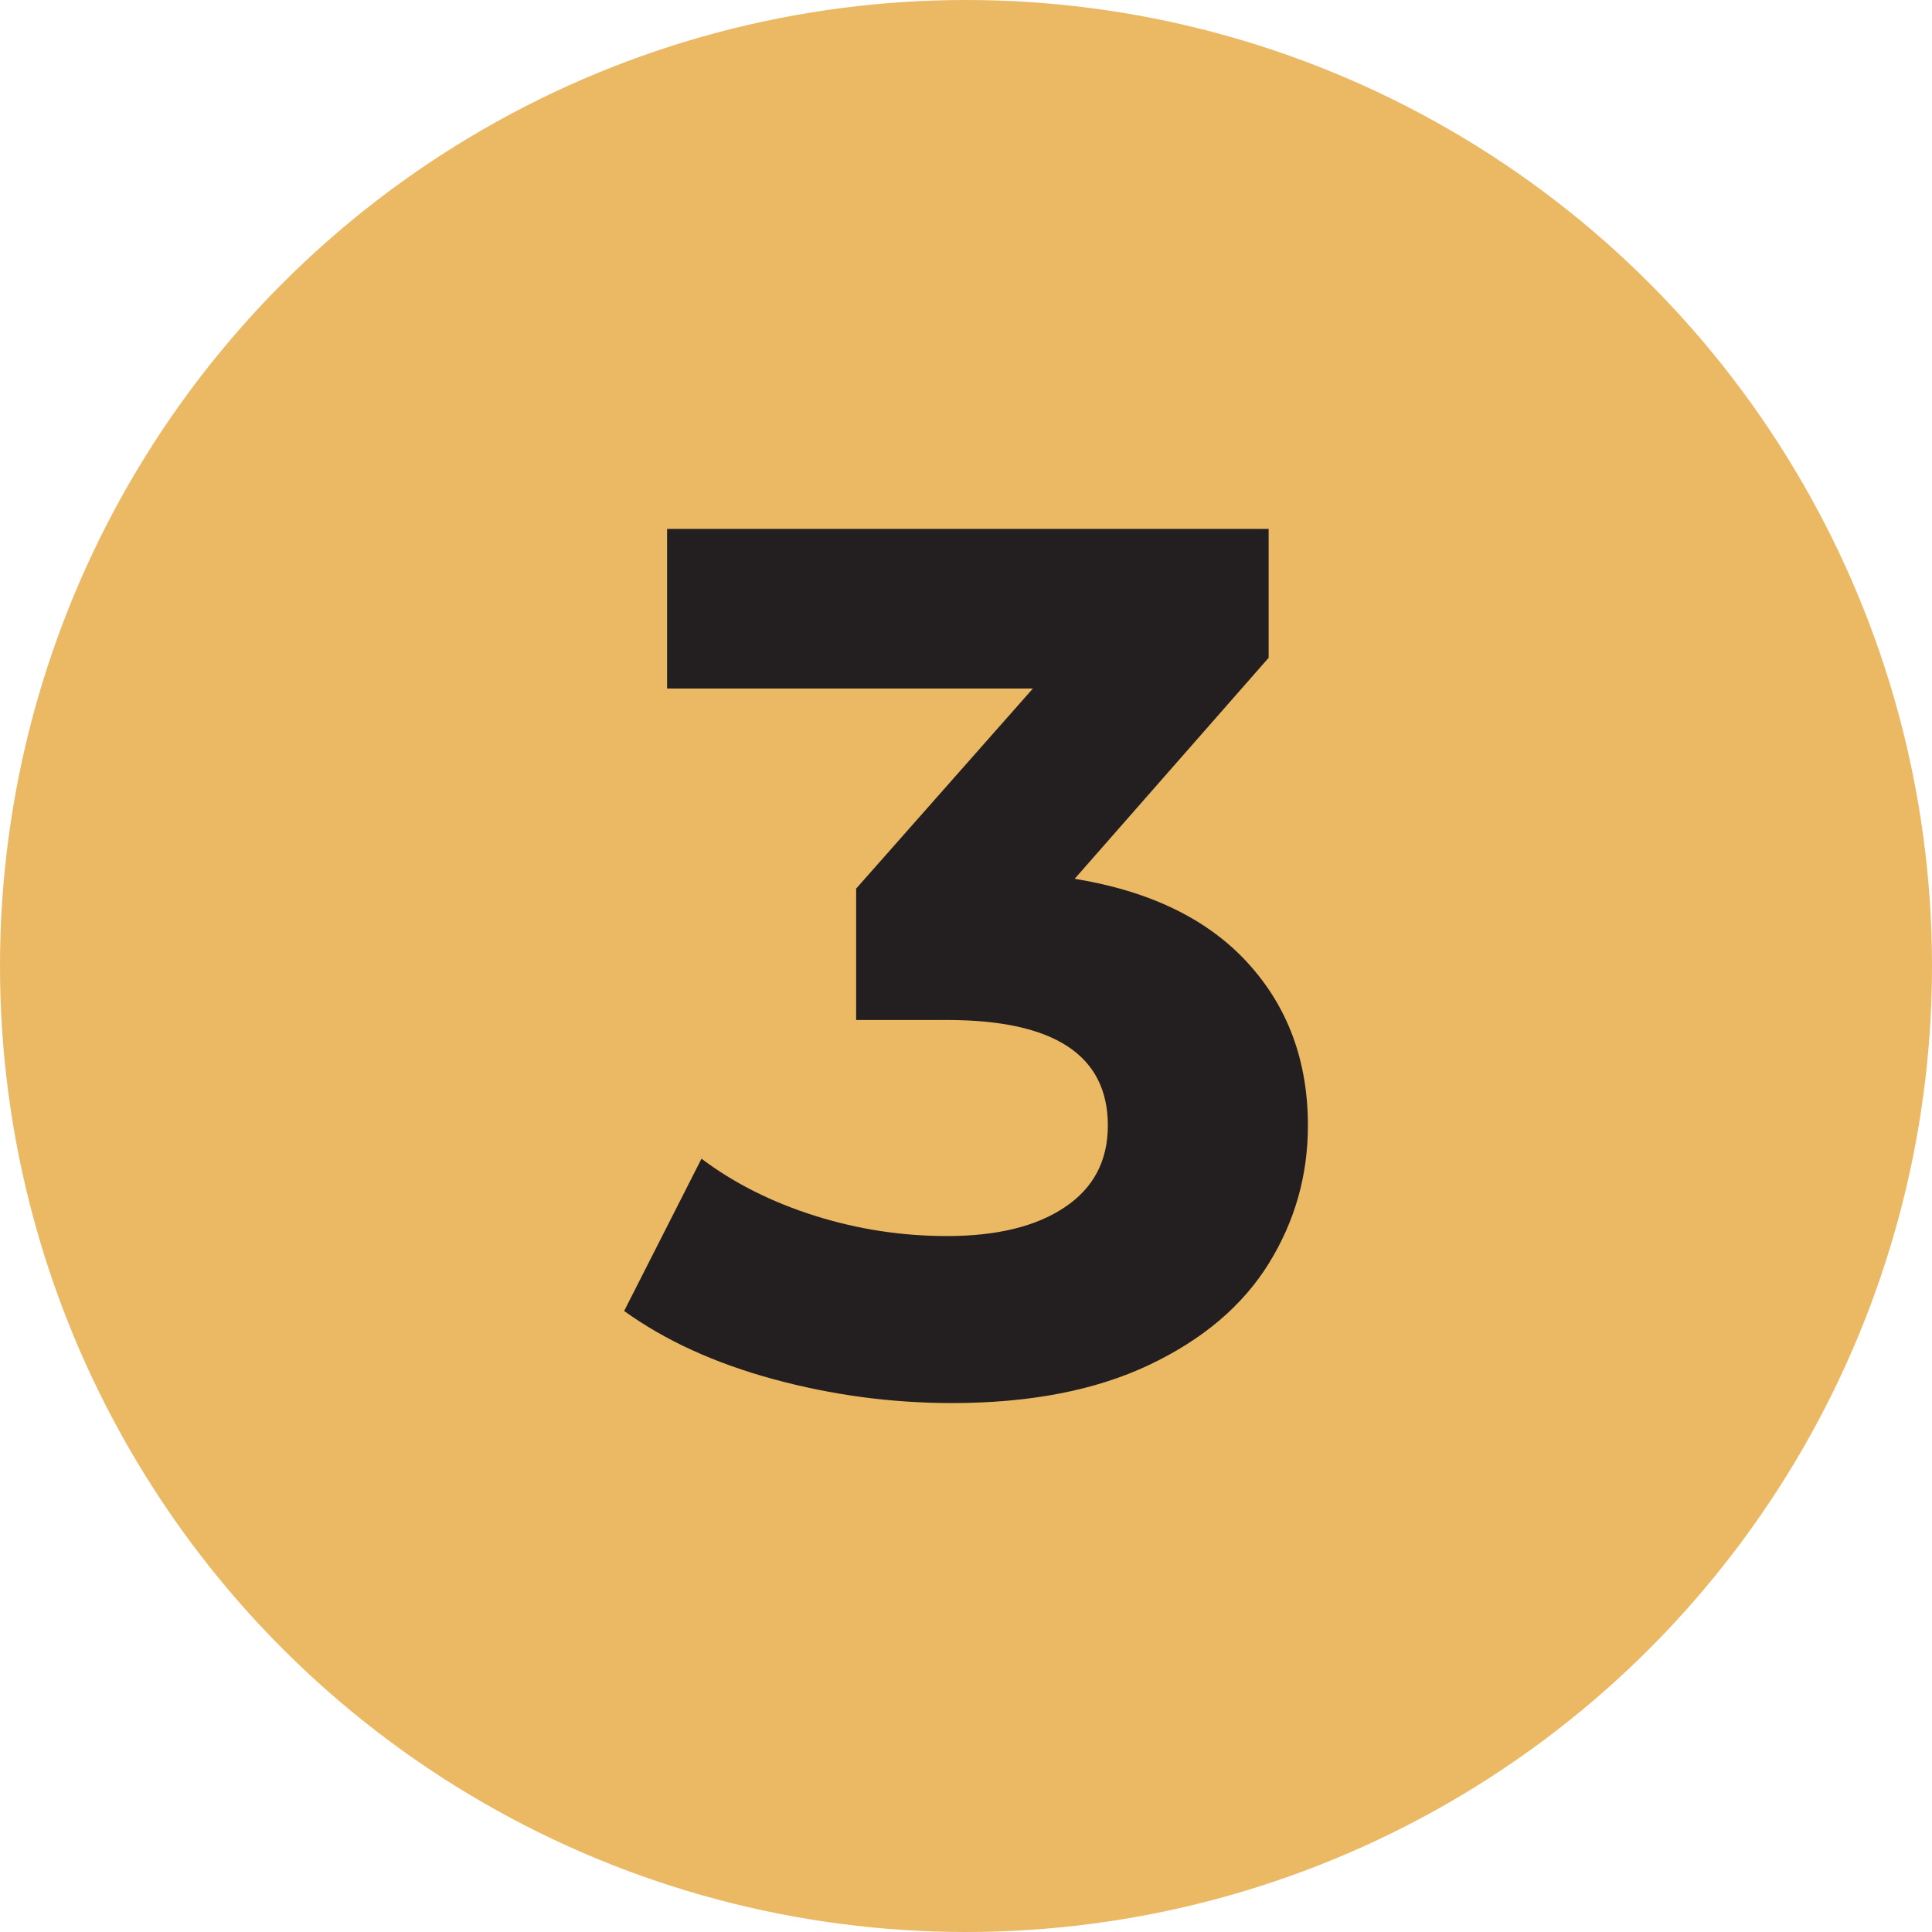 <?xml version="1.0" encoding="UTF-8"?><svg id="a" xmlns="http://www.w3.org/2000/svg" viewBox="0 0 360 360"><circle cx="180" cy="180" r="180" fill="#ebb864"/><path d="M232.5,179.43c7.47,8.16,11.21,18.27,11.21,30.31,0,9.3-2.44,17.88-7.32,25.74-4.88,7.86-12.32,14.15-22.3,18.87-9.99,4.73-22.23,7.09-36.71,7.09-11.29,0-22.38-1.49-33.29-4.46-10.91-2.97-20.17-7.21-27.79-12.7l14.41-28.37c6.1,4.58,13.15,8.12,21.16,10.64,8.01,2.52,16.2,3.77,24.59,3.77,9.3,0,16.62-1.79,21.96-5.38,5.34-3.58,8.01-8.65,8.01-15.21,0-13.11-9.99-19.67-29.97-19.67h-16.93v-24.48l32.94-37.29h-68.17v-29.74h112.09v24.02l-36.14,41.18c14.03,2.29,24.78,7.51,32.25,15.67Z" fill="#231f20"/></svg>